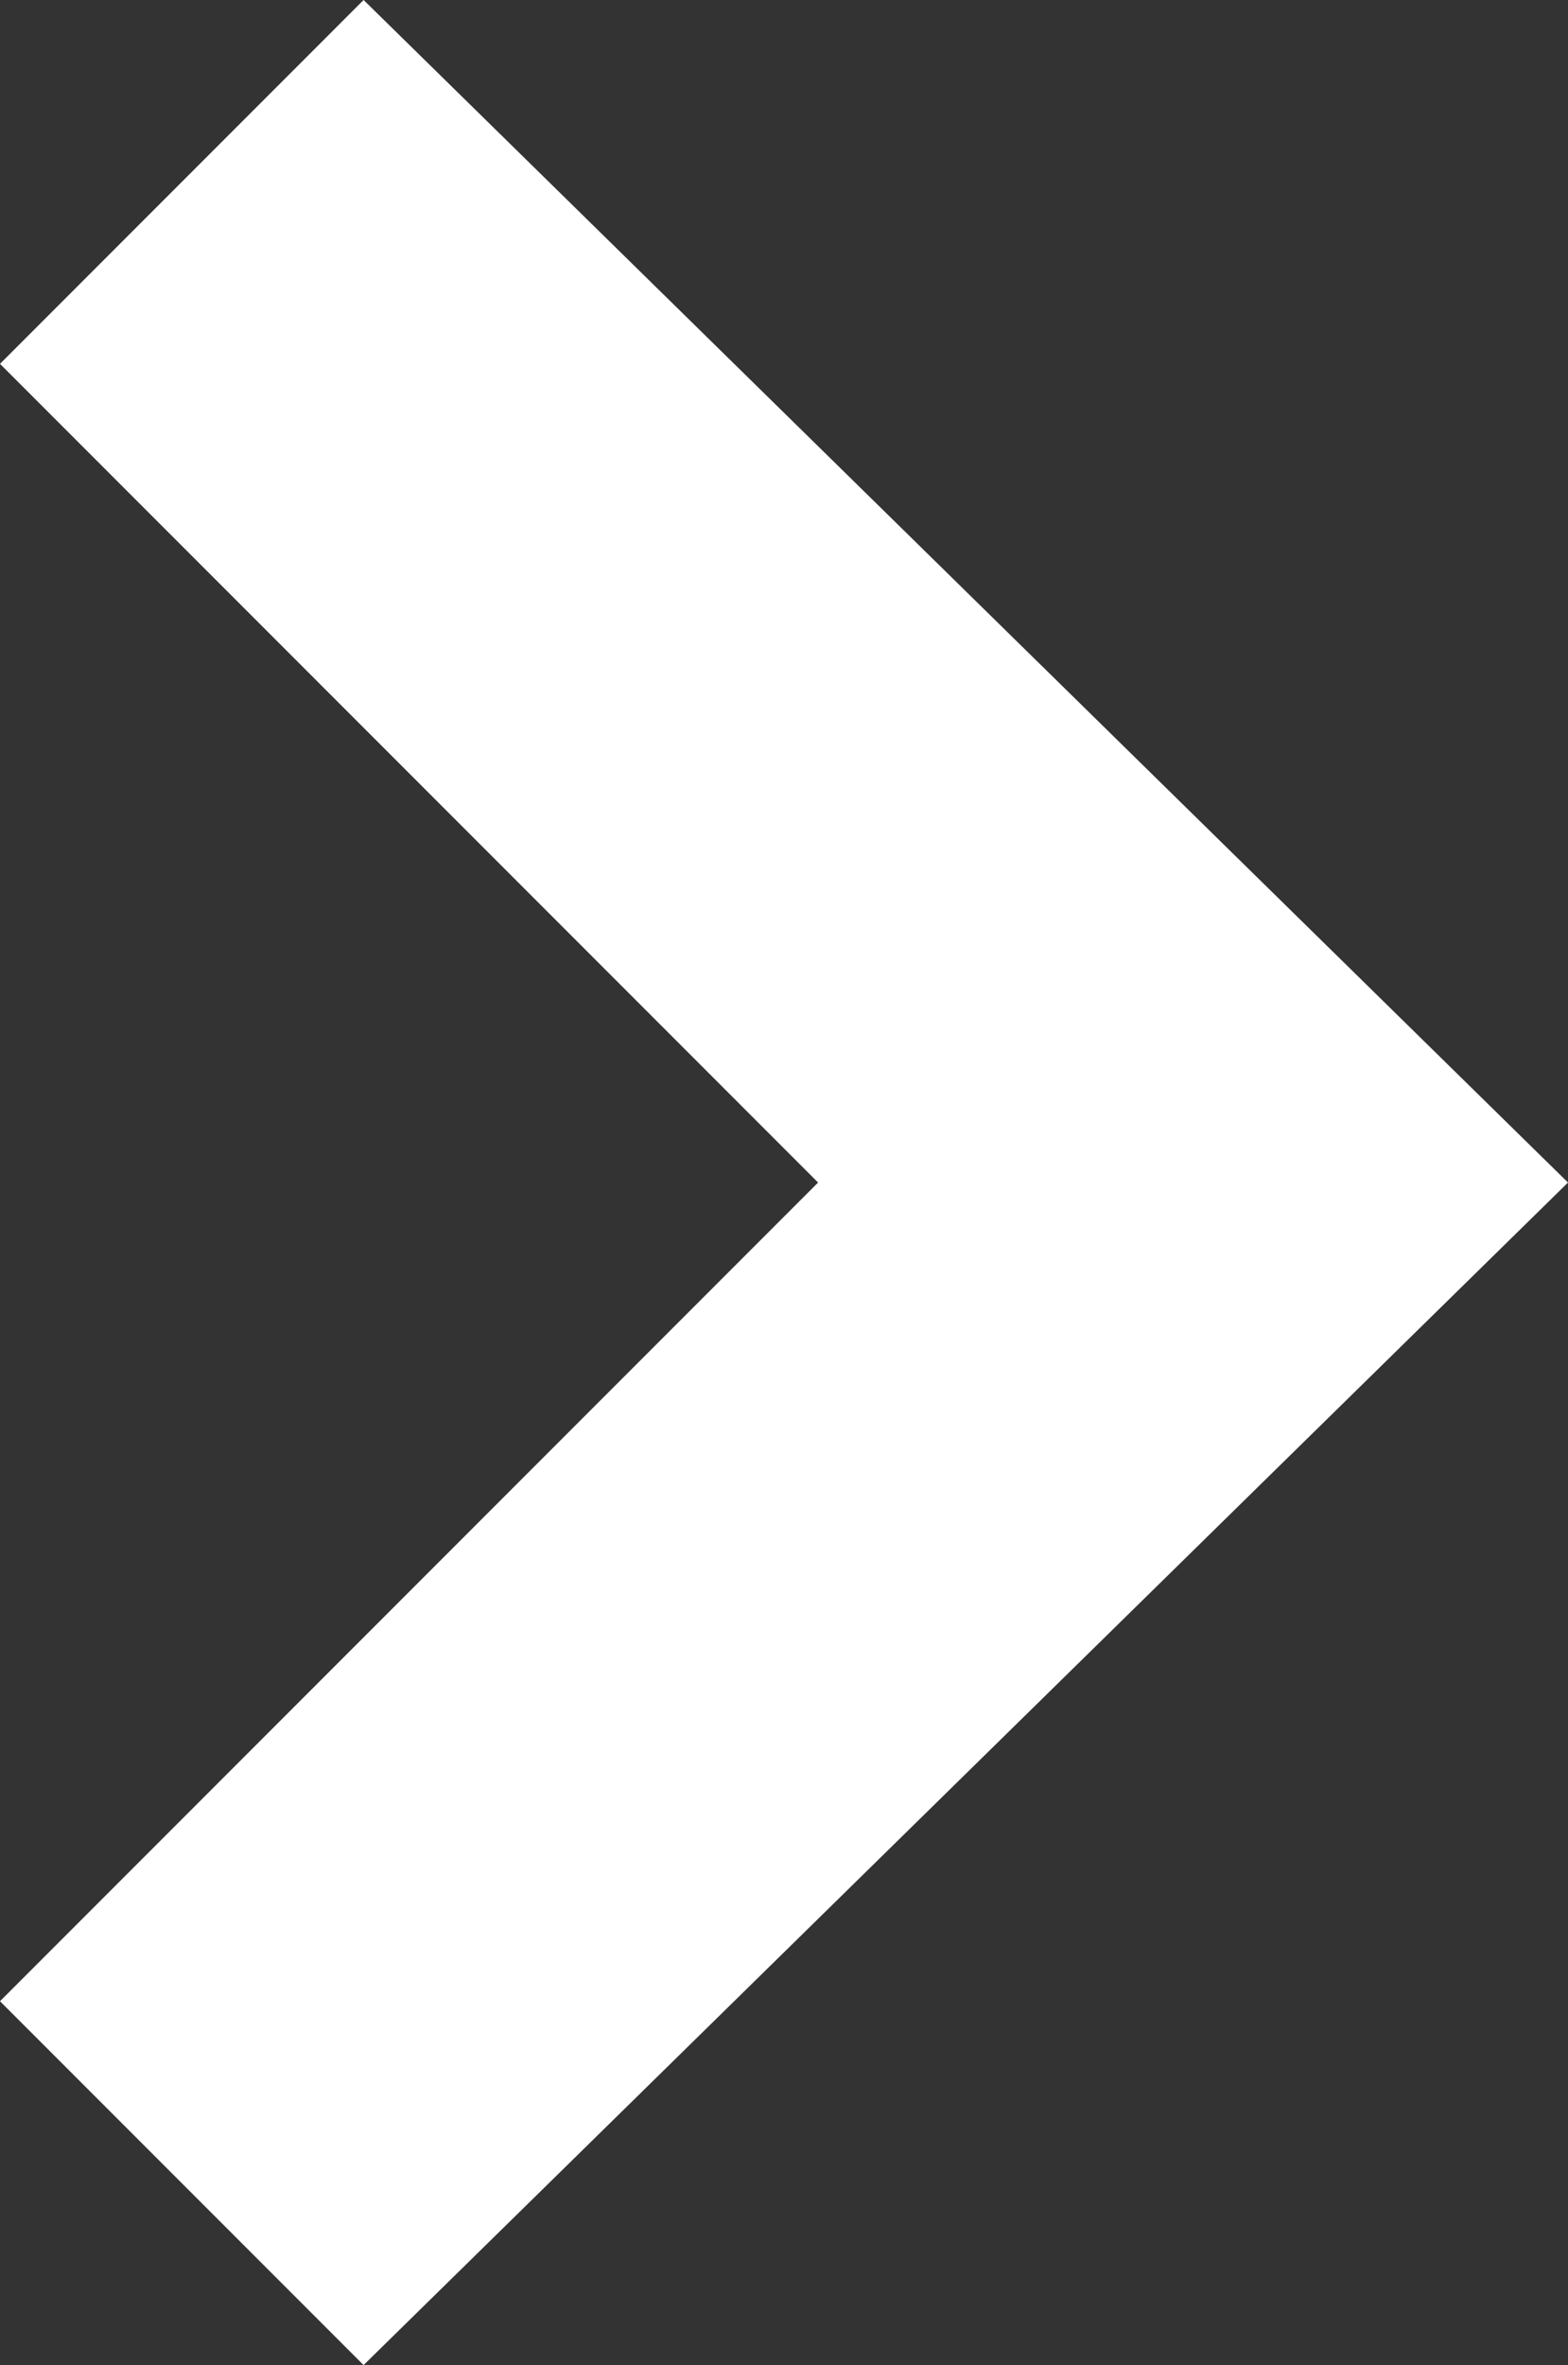 <?xml version="1.0" encoding="utf-8"?>
<!-- Generator: Adobe Illustrator 27.0.0, SVG Export Plug-In . SVG Version: 6.00 Build 0)  -->
<svg version="1.1" id="レイヤー_1" xmlns="http://www.w3.org/2000/svg" xmlns:xlink="http://www.w3.org/1999/xlink" x="0px"
	 y="0px" width="6.9px" height="10.4px" viewBox="0 0 6.9 10.4" style="enable-background:new 0 0 6.9 10.4;" xml:space="preserve">
<rect x="0" y="0" width="6.9" height="10.4" fill="#333333" stroke="none"/>
<style type="text/css">
	.st0{fill:#FFFFFF;}
</style>
<polygon class="st0" points="1.6,10.4 0,8.8 3.6,5.2 0,1.6 1.6,0 6.9,5.2 "/>
</svg>

